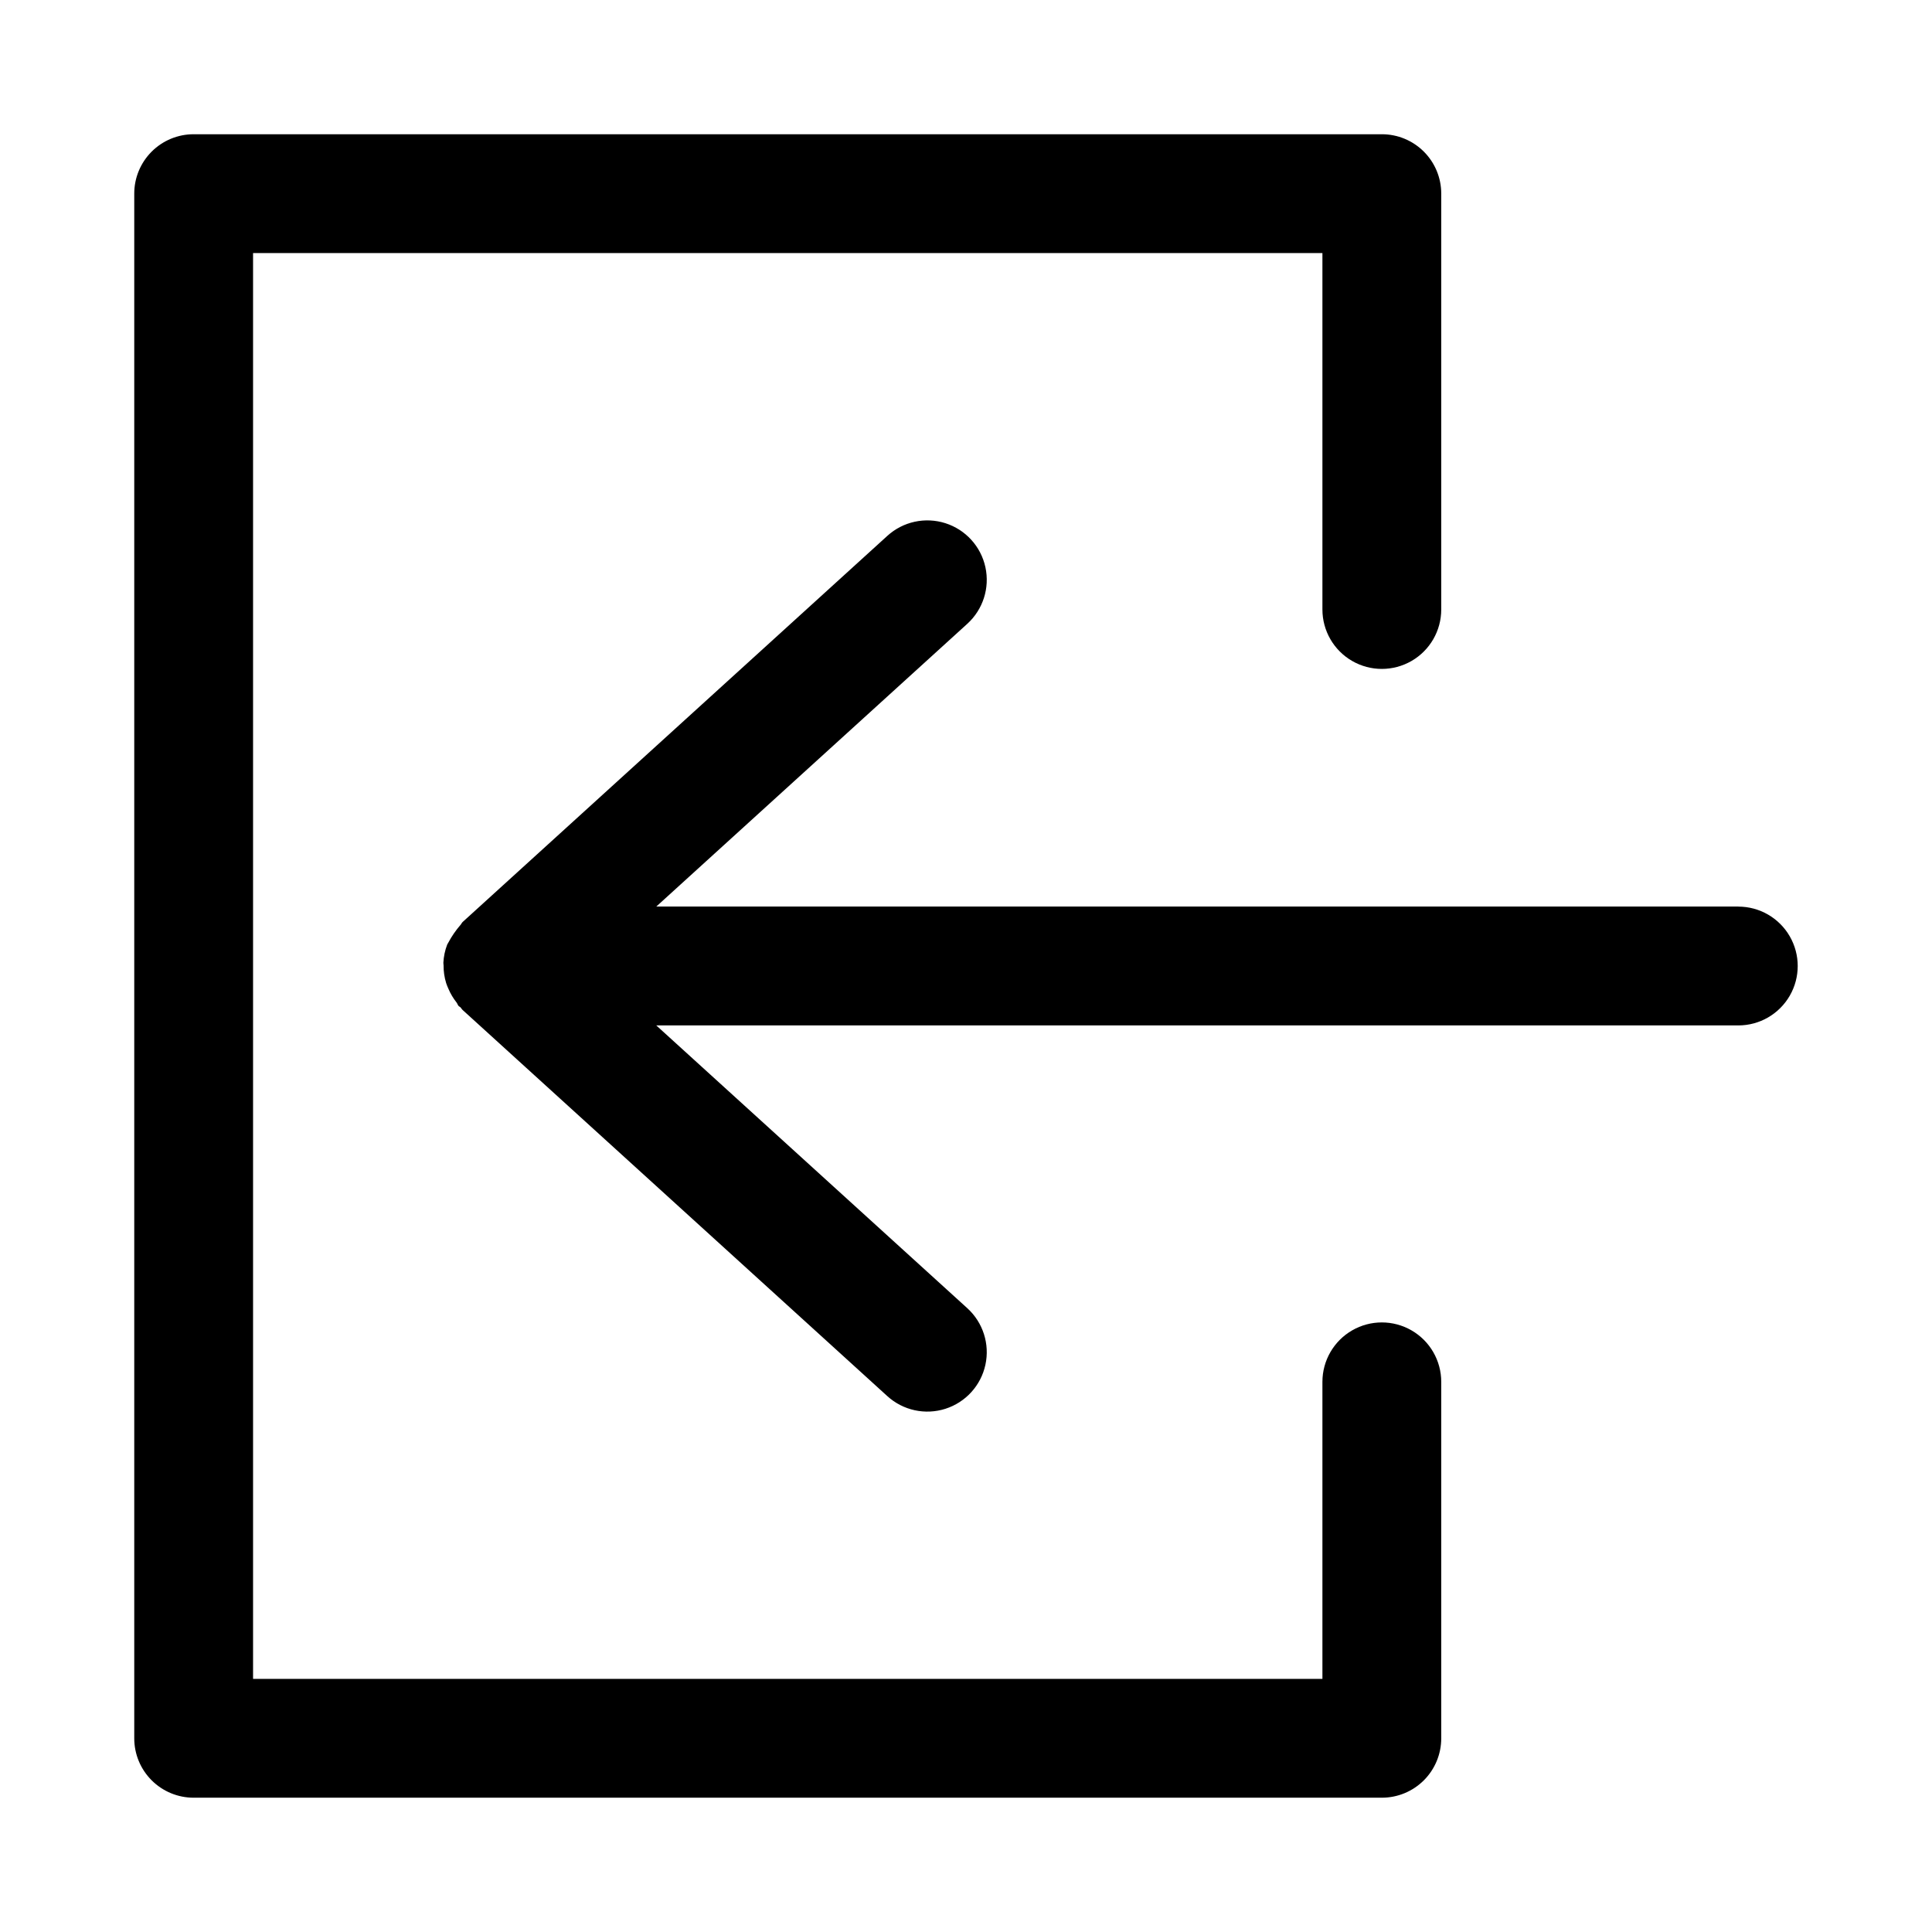 <?xml version="1.0" encoding="UTF-8"?>
<!-- Uploaded to: SVG Repo, www.svgrepo.com, Generator: SVG Repo Mixer Tools -->
<svg fill="#000000" width="800px" height="800px" version="1.1" viewBox="144 144 512 512" xmlns="http://www.w3.org/2000/svg">
 <g>
  <path d="m195.32 620.41h314.88c4.176 0.004 8.184-1.656 11.137-4.609 2.953-2.953 4.609-6.957 4.606-11.133v-94.465c0-5.625-3-10.824-7.871-13.637s-10.871-2.812-15.742 0c-4.871 2.812-7.875 8.012-7.875 13.637v78.719h-283.39v-377.86h283.39v94.465c0 5.625 3.004 10.82 7.875 13.633 4.871 2.812 10.871 2.812 15.742 0s7.871-8.008 7.871-13.633v-110.21c0.004-4.176-1.652-8.18-4.606-11.133s-6.961-4.613-11.137-4.609h-314.88c-4.176-0.004-8.18 1.656-11.133 4.609s-4.613 6.957-4.609 11.133v409.35c-0.004 4.176 1.656 8.18 4.609 11.133 2.953 2.953 6.957 4.613 11.133 4.609z"/>
  <path d="m604.67 384.25h-286.75l82.426-74.938c4.164-3.785 5.992-9.504 4.797-15-1.195-5.5-5.234-9.941-10.594-11.656-5.359-1.711-11.227-0.438-15.391 3.348l-112.56 102.34c-0.242 0.219-0.332 0.527-0.555 0.758-1.258 1.449-2.348 3.035-3.25 4.731-0.074 0.176-0.211 0.312-0.281 0.492-0.594 1.543-0.934 3.168-1.016 4.82-0.012 0.227 0.059 0.441 0.055 0.668v-0.004c-0.016 1.605 0.215 3.199 0.688 4.731 0.18 0.531 0.387 1.055 0.625 1.562 0.543 1.27 1.254 2.465 2.113 3.547 0.234 0.297 0.305 0.66 0.562 0.945 0.137 0.152 0.336 0.199 0.48 0.344 0.219 0.223 0.348 0.504 0.582 0.719l112.56 102.34-0.004-0.004c4.164 3.785 10.031 5.062 15.391 3.348 5.359-1.715 9.398-6.156 10.594-11.656 1.195-5.496-0.633-11.215-4.797-15l-82.426-74.938h286.75c5.625 0 10.82-3 13.633-7.871s2.812-10.875 0-15.746-8.008-7.871-13.633-7.871z"/>
 </g>
</svg>